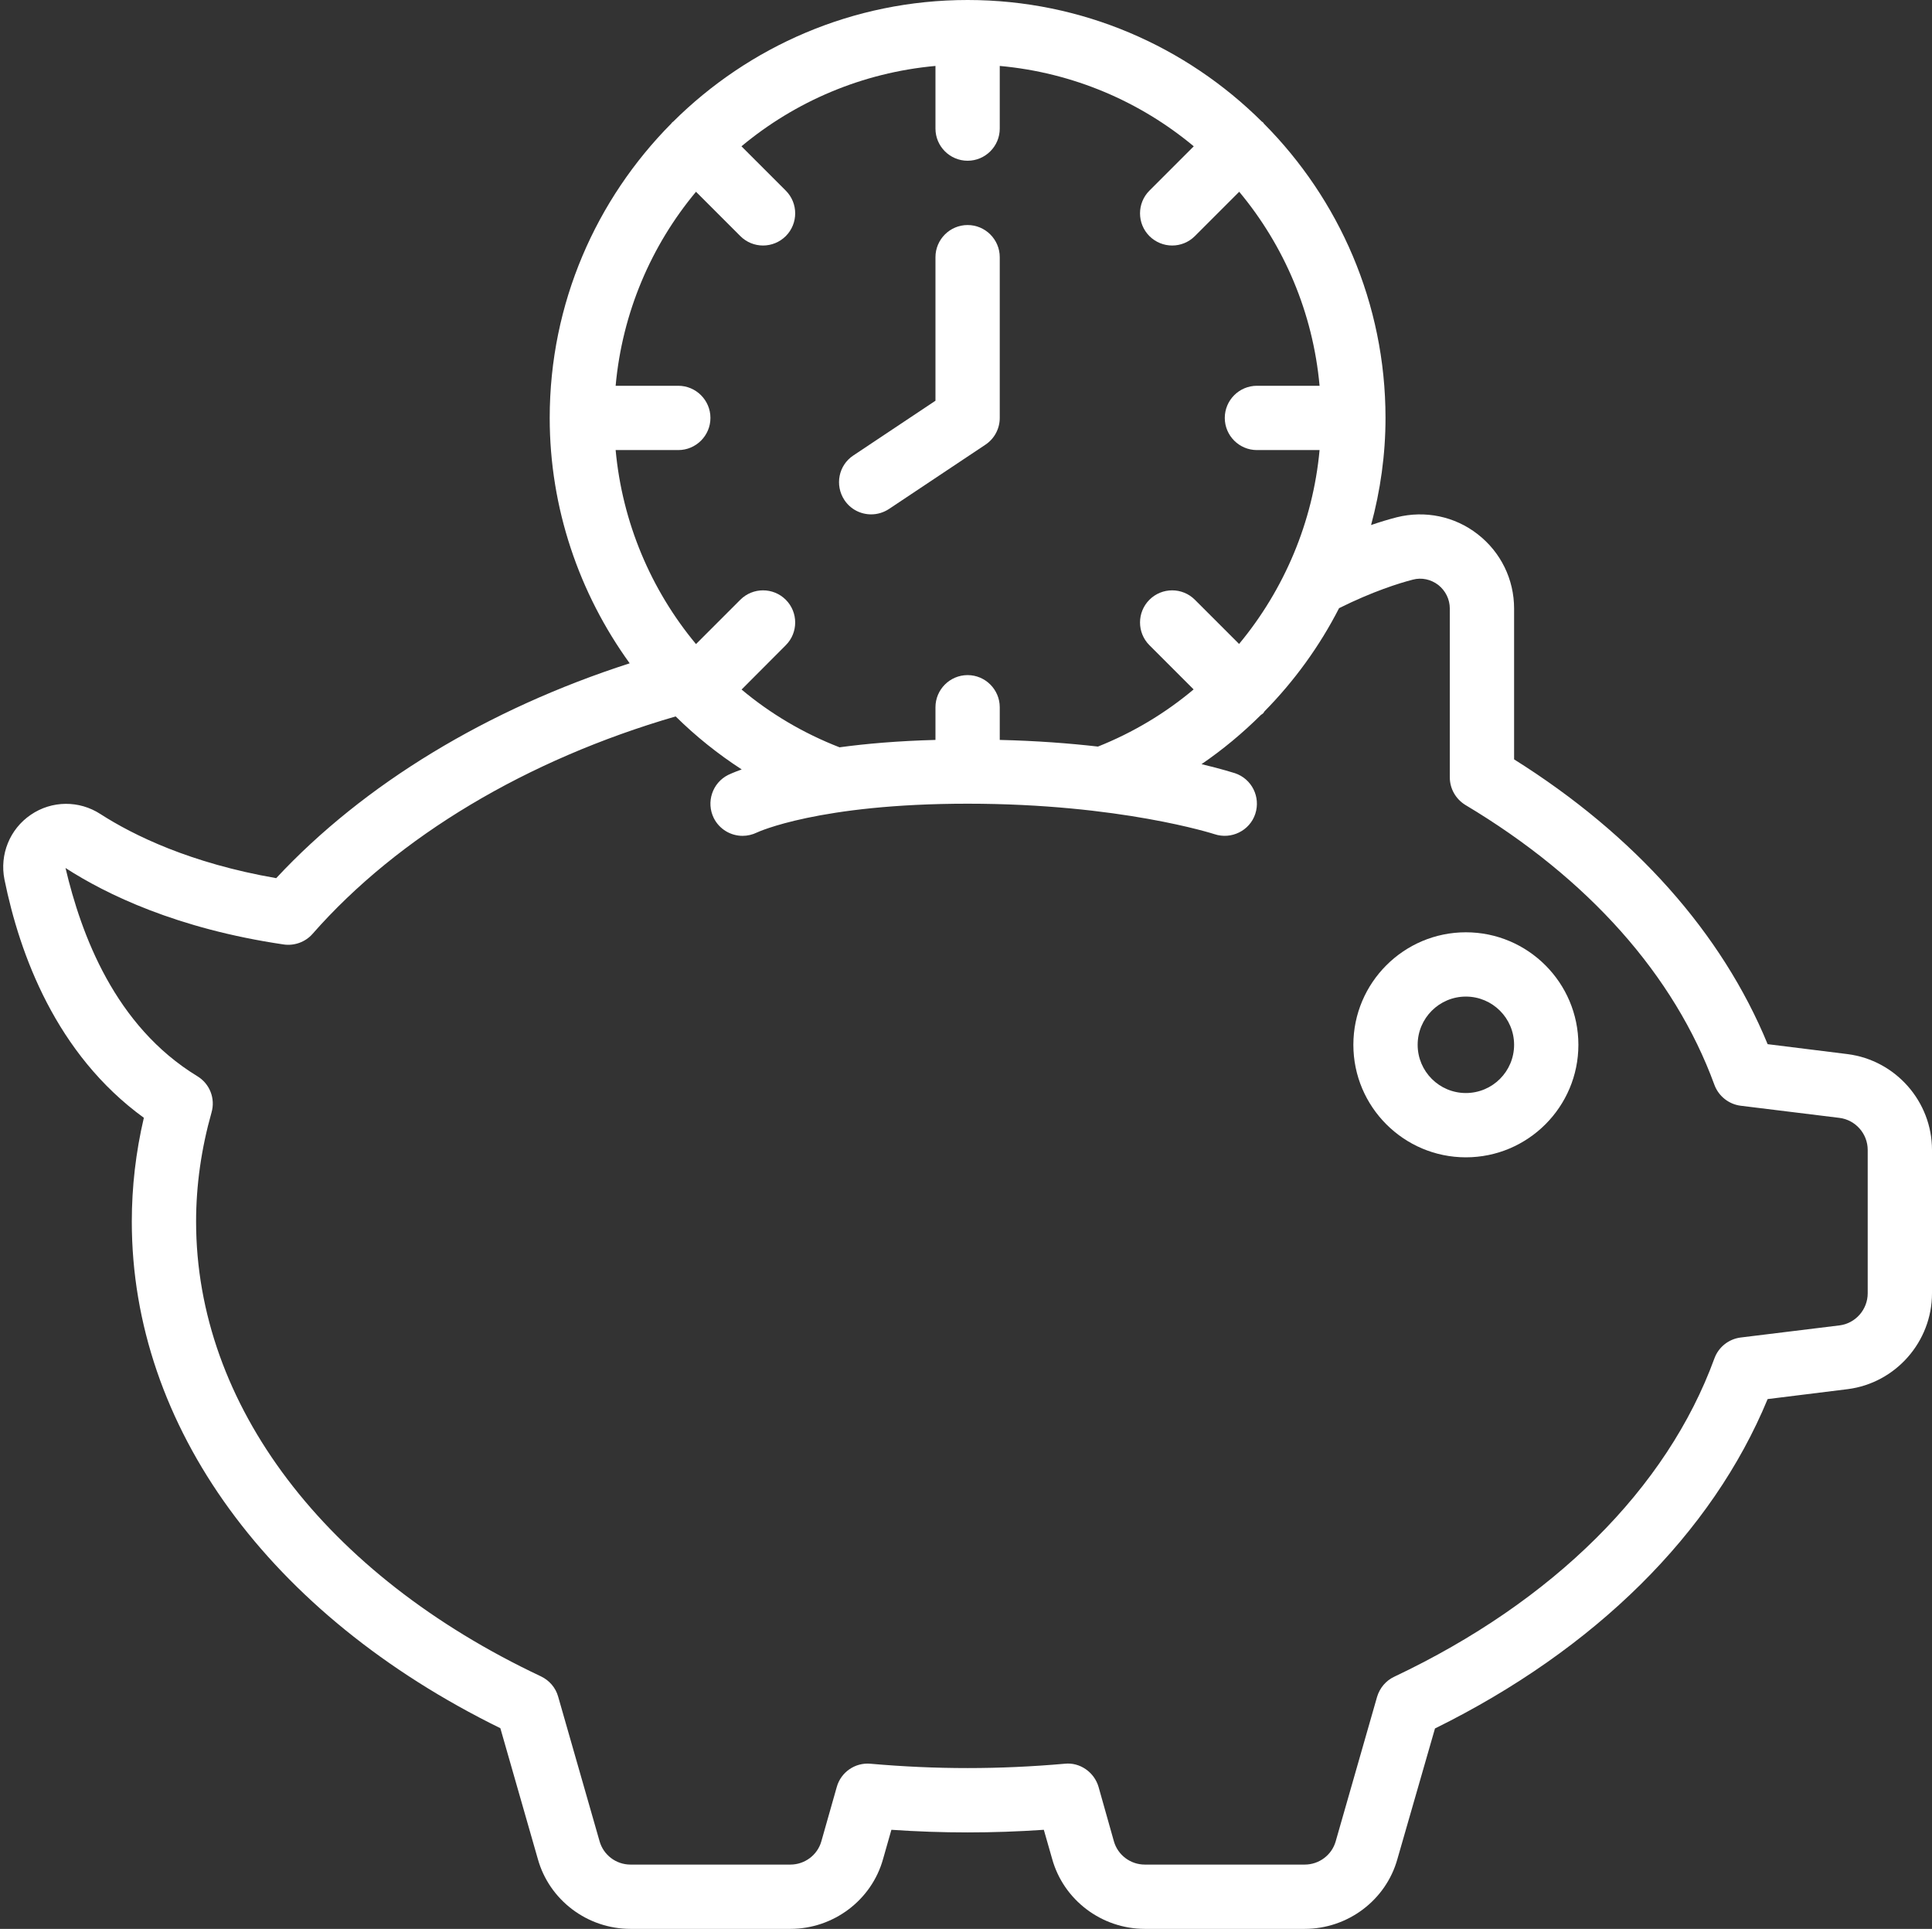 <?xml version="1.0" encoding="UTF-8" standalone="no"?><svg xmlns="http://www.w3.org/2000/svg" xmlns:xlink="http://www.w3.org/1999/xlink" fill="#000000" height="60" preserveAspectRatio="xMidYMid meet" version="1" viewBox="-0.1 0.0 60.1 60.0" width="60.1" zoomAndPan="magnify"><rect x="-0.1" y="0.0" width="60.1" height="60.0" fill="#333333" stroke="none"/><g fill="#ffffff" id="change1_1"><path d="M 58 40.23 C 58 40.734 57.621 41.164 57.129 41.227 L 54.047 41.605 C 53.676 41.652 53.359 41.902 53.23 42.258 C 51.754 46.301 48.219 49.816 43.273 52.156 C 43.012 52.277 42.82 52.508 42.738 52.781 L 41.449 57.281 C 41.328 57.703 40.934 58 40.488 58 L 35.512 58 C 35.066 58 34.672 57.703 34.551 57.277 L 34.074 55.586 C 33.941 55.125 33.492 54.812 33.023 54.863 C 30.977 55.043 29.023 55.043 26.977 54.863 C 26.5 54.82 26.059 55.125 25.93 55.586 L 25.449 57.281 C 25.328 57.703 24.934 58 24.488 58 L 19.512 58 C 19.066 58 18.672 57.703 18.551 57.273 L 17.262 52.773 C 17.184 52.496 16.988 52.27 16.727 52.145 C 10.012 48.98 6 43.691 6 38 C 6 36.863 6.164 35.723 6.48 34.605 C 6.605 34.172 6.426 33.711 6.039 33.477 C 3.473 31.914 2.426 29.07 1.938 27 C 3.199 27.816 5.406 28.891 8.727 29.379 C 9.055 29.426 9.398 29.305 9.621 29.051 C 12.289 26.012 16.293 23.629 20.918 22.285 C 21.543 22.902 22.23 23.453 22.973 23.934 C 22.715 24.027 22.574 24.094 22.551 24.105 C 22.059 24.352 21.859 24.953 22.105 25.449 C 22.281 25.797 22.633 26 23 26 C 23.152 26 23.305 25.965 23.449 25.895 C 23.465 25.887 25.367 25 30 25 C 34.75 25 37.656 25.941 37.684 25.949 C 38.203 26.121 38.777 25.84 38.949 25.316 C 39.121 24.789 38.84 24.227 38.316 24.051 C 38.273 24.039 37.914 23.922 37.277 23.77 C 37.941 23.316 38.559 22.801 39.125 22.238 C 39.148 22.219 39.172 22.211 39.191 22.191 C 39.211 22.172 39.219 22.148 39.234 22.129 C 40.164 21.184 40.949 20.102 41.555 18.918 C 42.598 18.398 43.434 18.137 43.848 18.031 C 44.121 17.957 44.41 18.02 44.641 18.195 C 44.867 18.375 45 18.641 45 18.93 L 45 24.18 C 45 24.531 45.184 24.855 45.484 25.039 C 49.309 27.324 51.984 30.336 53.23 33.742 C 53.359 34.094 53.676 34.348 54.047 34.395 L 57.121 34.773 C 57.621 34.836 58 35.266 58 35.77 Z M 38.445 20.031 L 37.07 18.656 C 36.68 18.266 36.047 18.266 35.656 18.656 C 35.266 19.047 35.266 19.68 35.656 20.07 L 37.031 21.445 C 36.152 22.184 35.152 22.785 34.055 23.223 C 33.16 23.121 32.141 23.043 31 23.016 L 31 22 C 31 21.449 30.551 21 30 21 C 29.449 21 29 21.449 29 22 L 29 23.016 C 27.836 23.047 26.844 23.133 26.016 23.246 C 24.891 22.809 23.863 22.199 22.969 21.449 L 24.344 20.07 C 24.734 19.68 24.734 19.047 24.344 18.656 C 23.953 18.266 23.32 18.266 22.93 18.656 L 21.551 20.035 C 20.148 18.348 19.258 16.25 19.051 14 L 21 14 C 21.551 14 22 13.551 22 13 C 22 12.449 21.551 12 21 12 L 19.051 12 C 19.258 9.719 20.16 7.633 21.551 5.965 L 22.93 7.344 C 23.125 7.539 23.379 7.637 23.637 7.637 C 23.891 7.637 24.148 7.539 24.344 7.344 C 24.734 6.953 24.734 6.32 24.344 5.93 L 22.965 4.551 C 24.633 3.16 26.719 2.258 29 2.051 L 29 4 C 29 4.551 29.449 5 30 5 C 30.551 5 31 4.551 31 4 L 31 2.051 C 33.281 2.258 35.367 3.16 37.035 4.551 L 35.656 5.93 C 35.266 6.32 35.266 6.953 35.656 7.344 C 35.852 7.539 36.109 7.637 36.363 7.637 C 36.621 7.637 36.875 7.539 37.07 7.344 L 38.449 5.965 C 39.84 7.633 40.742 9.719 40.949 12 L 39 12 C 38.449 12 38 12.449 38 13 C 38 13.551 38.449 14 39 14 L 40.949 14 C 40.742 16.242 39.848 18.34 38.445 20.031 Z M 57.371 32.789 L 54.887 32.48 C 53.465 29.023 50.754 25.977 47 23.621 L 47 18.93 C 47 18.02 46.586 17.176 45.867 16.617 C 45.152 16.059 44.23 15.871 43.352 16.09 C 43.094 16.156 42.824 16.238 42.551 16.332 C 42.84 15.262 43 14.145 43 13 C 43 9.43 41.551 6.195 39.215 3.844 C 39.207 3.832 39.203 3.816 39.191 3.809 C 39.184 3.797 39.168 3.793 39.156 3.785 C 36.805 1.449 33.57 0 30 0 C 26.43 0 23.191 1.449 20.84 3.785 C 20.832 3.793 20.816 3.797 20.809 3.809 C 20.797 3.816 20.793 3.832 20.785 3.84 C 18.449 6.195 17 9.43 17 13 C 17 15.801 17.914 18.457 19.488 20.633 C 15.074 22.055 11.223 24.383 8.492 27.316 C 5.82 26.852 4.055 25.984 3.027 25.324 C 2.363 24.891 1.512 24.898 0.859 25.344 C 0.203 25.789 -0.117 26.582 0.039 27.359 C 0.512 29.688 1.645 32.789 4.375 34.77 C 4.125 35.836 4 36.918 4 38 C 4 44.363 8.273 50.227 15.465 53.758 L 16.629 57.82 C 16.984 59.105 18.172 60 19.512 60 L 24.488 60 C 25.828 60 27.016 59.105 27.371 57.824 L 27.629 56.918 C 29.23 57.027 30.77 57.027 32.371 56.918 L 32.629 57.82 C 32.984 59.105 34.172 60 35.512 60 L 40.488 60 C 41.828 60 43.016 59.105 43.371 57.824 L 44.539 53.766 C 49.52 51.309 53.16 47.699 54.887 43.52 L 57.379 43.211 C 58.871 43.02 60 41.734 60 40.23 L 60 35.77 C 60 34.266 58.871 32.98 57.371 32.789"/><path d="M 45.5 34 C 44.672 34 44 33.328 44 32.5 C 44 31.672 44.672 31 45.5 31 C 46.328 31 47 31.672 47 32.5 C 47 33.328 46.328 34 45.5 34 Z M 45.5 29 C 43.57 29 42 30.57 42 32.5 C 42 34.43 43.57 36 45.5 36 C 47.43 36 49 34.43 49 32.5 C 49 30.57 47.43 29 45.5 29"/><path d="M 30 7 C 29.449 7 29 7.449 29 8 L 29 12.465 L 26.445 14.168 C 25.984 14.473 25.863 15.094 26.168 15.555 C 26.359 15.844 26.676 16 27 16 C 27.191 16 27.383 15.945 27.555 15.832 L 30.555 13.832 C 30.832 13.648 31 13.336 31 13 L 31 8 C 31 7.449 30.551 7 30 7"/></g></svg>